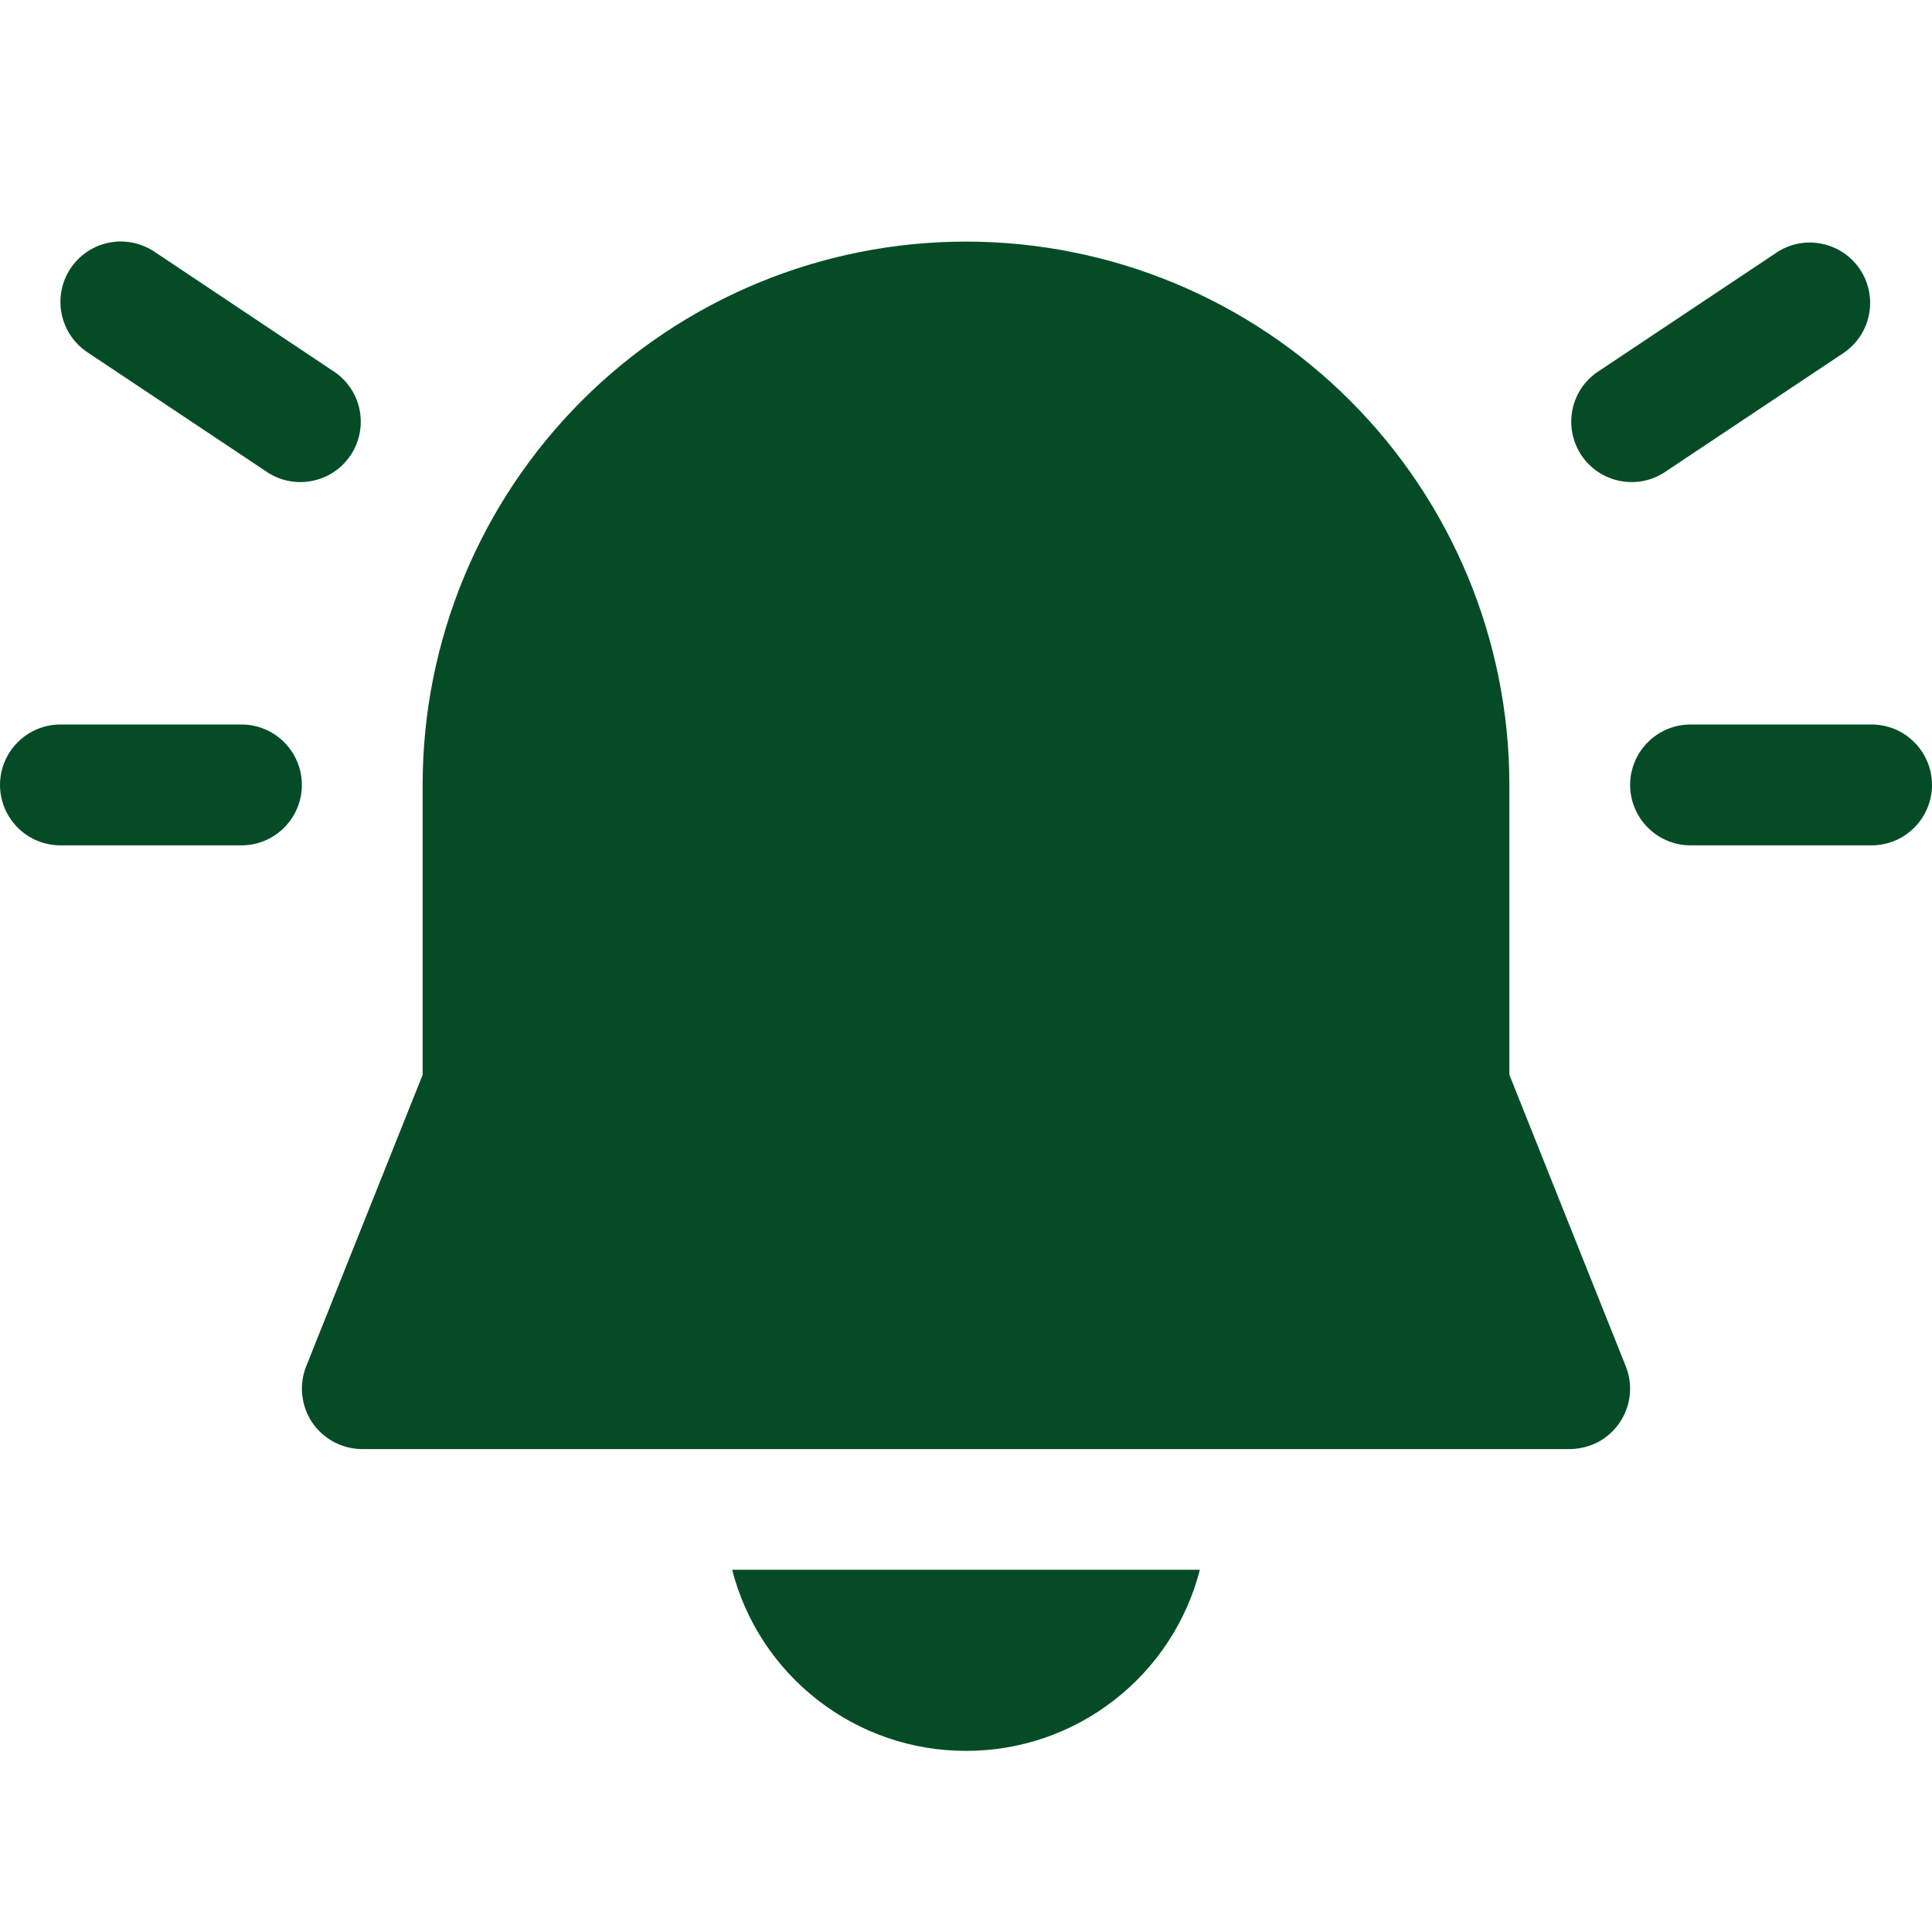 <svg width="20" height="20" viewBox="0 0 20 20" fill="none" xmlns="http://www.w3.org/2000/svg">
<path d="M0.73 2.779C0.822 2.641 0.964 2.545 1.127 2.512C1.289 2.48 1.458 2.513 1.596 2.604L3.471 3.856C3.604 3.95 3.695 4.092 3.724 4.251C3.754 4.411 3.72 4.576 3.63 4.712C3.54 4.847 3.401 4.942 3.242 4.976C3.083 5.011 2.917 4.982 2.779 4.896L0.904 3.646C0.766 3.554 0.67 3.411 0.638 3.248C0.605 3.086 0.638 2.917 0.73 2.779ZM10 2.501C8.508 2.501 7.077 3.093 6.023 4.148C4.968 5.203 4.375 6.634 4.375 8.126V11.127L3.17 14.143C3.132 14.238 3.118 14.341 3.129 14.442C3.14 14.544 3.175 14.641 3.232 14.726C3.29 14.81 3.367 14.88 3.457 14.928C3.547 14.975 3.648 15.001 3.75 15.001H16.25C16.352 15 16.452 14.975 16.543 14.928C16.633 14.88 16.71 14.81 16.767 14.726C16.824 14.642 16.86 14.544 16.871 14.443C16.882 14.342 16.868 14.239 16.83 14.144L15.625 11.126V8.126C15.625 6.634 15.032 5.203 13.977 4.148C12.923 3.093 11.492 2.501 10 2.501ZM10 18.125C9.446 18.126 8.907 17.942 8.469 17.602C8.03 17.263 7.717 16.787 7.579 16.25H12.421C12.283 16.787 11.97 17.263 11.531 17.602C11.093 17.942 10.554 18.126 10 18.125ZM18.404 2.606C18.542 2.519 18.708 2.49 18.867 2.525C19.026 2.559 19.165 2.654 19.255 2.789C19.345 2.925 19.379 3.09 19.349 3.25C19.32 3.409 19.229 3.551 19.096 3.646L17.221 4.896C17.083 4.982 16.917 5.011 16.758 4.976C16.599 4.942 16.46 4.847 16.37 4.712C16.28 4.576 16.246 4.411 16.276 4.251C16.305 4.092 16.396 3.95 16.529 3.856L18.404 2.606ZM0 8.126C0 7.96 0.066 7.801 0.183 7.684C0.3 7.566 0.459 7.5 0.625 7.5H2.5C2.666 7.5 2.825 7.566 2.942 7.684C3.059 7.801 3.125 7.96 3.125 8.126C3.125 8.291 3.059 8.45 2.942 8.567C2.825 8.685 2.666 8.751 2.5 8.751H0.625C0.459 8.751 0.3 8.685 0.183 8.567C0.066 8.45 0 8.291 0 8.126ZM19.375 7.5C19.541 7.5 19.7 7.566 19.817 7.684C19.934 7.801 20 7.96 20 8.126C20 8.291 19.934 8.45 19.817 8.567C19.7 8.685 19.541 8.751 19.375 8.751H17.5C17.334 8.751 17.175 8.685 17.058 8.567C16.941 8.45 16.875 8.291 16.875 8.126C16.875 7.96 16.941 7.801 17.058 7.684C17.175 7.566 17.334 7.5 17.5 7.5H19.375Z" fill="#054C26"/>
</svg>
